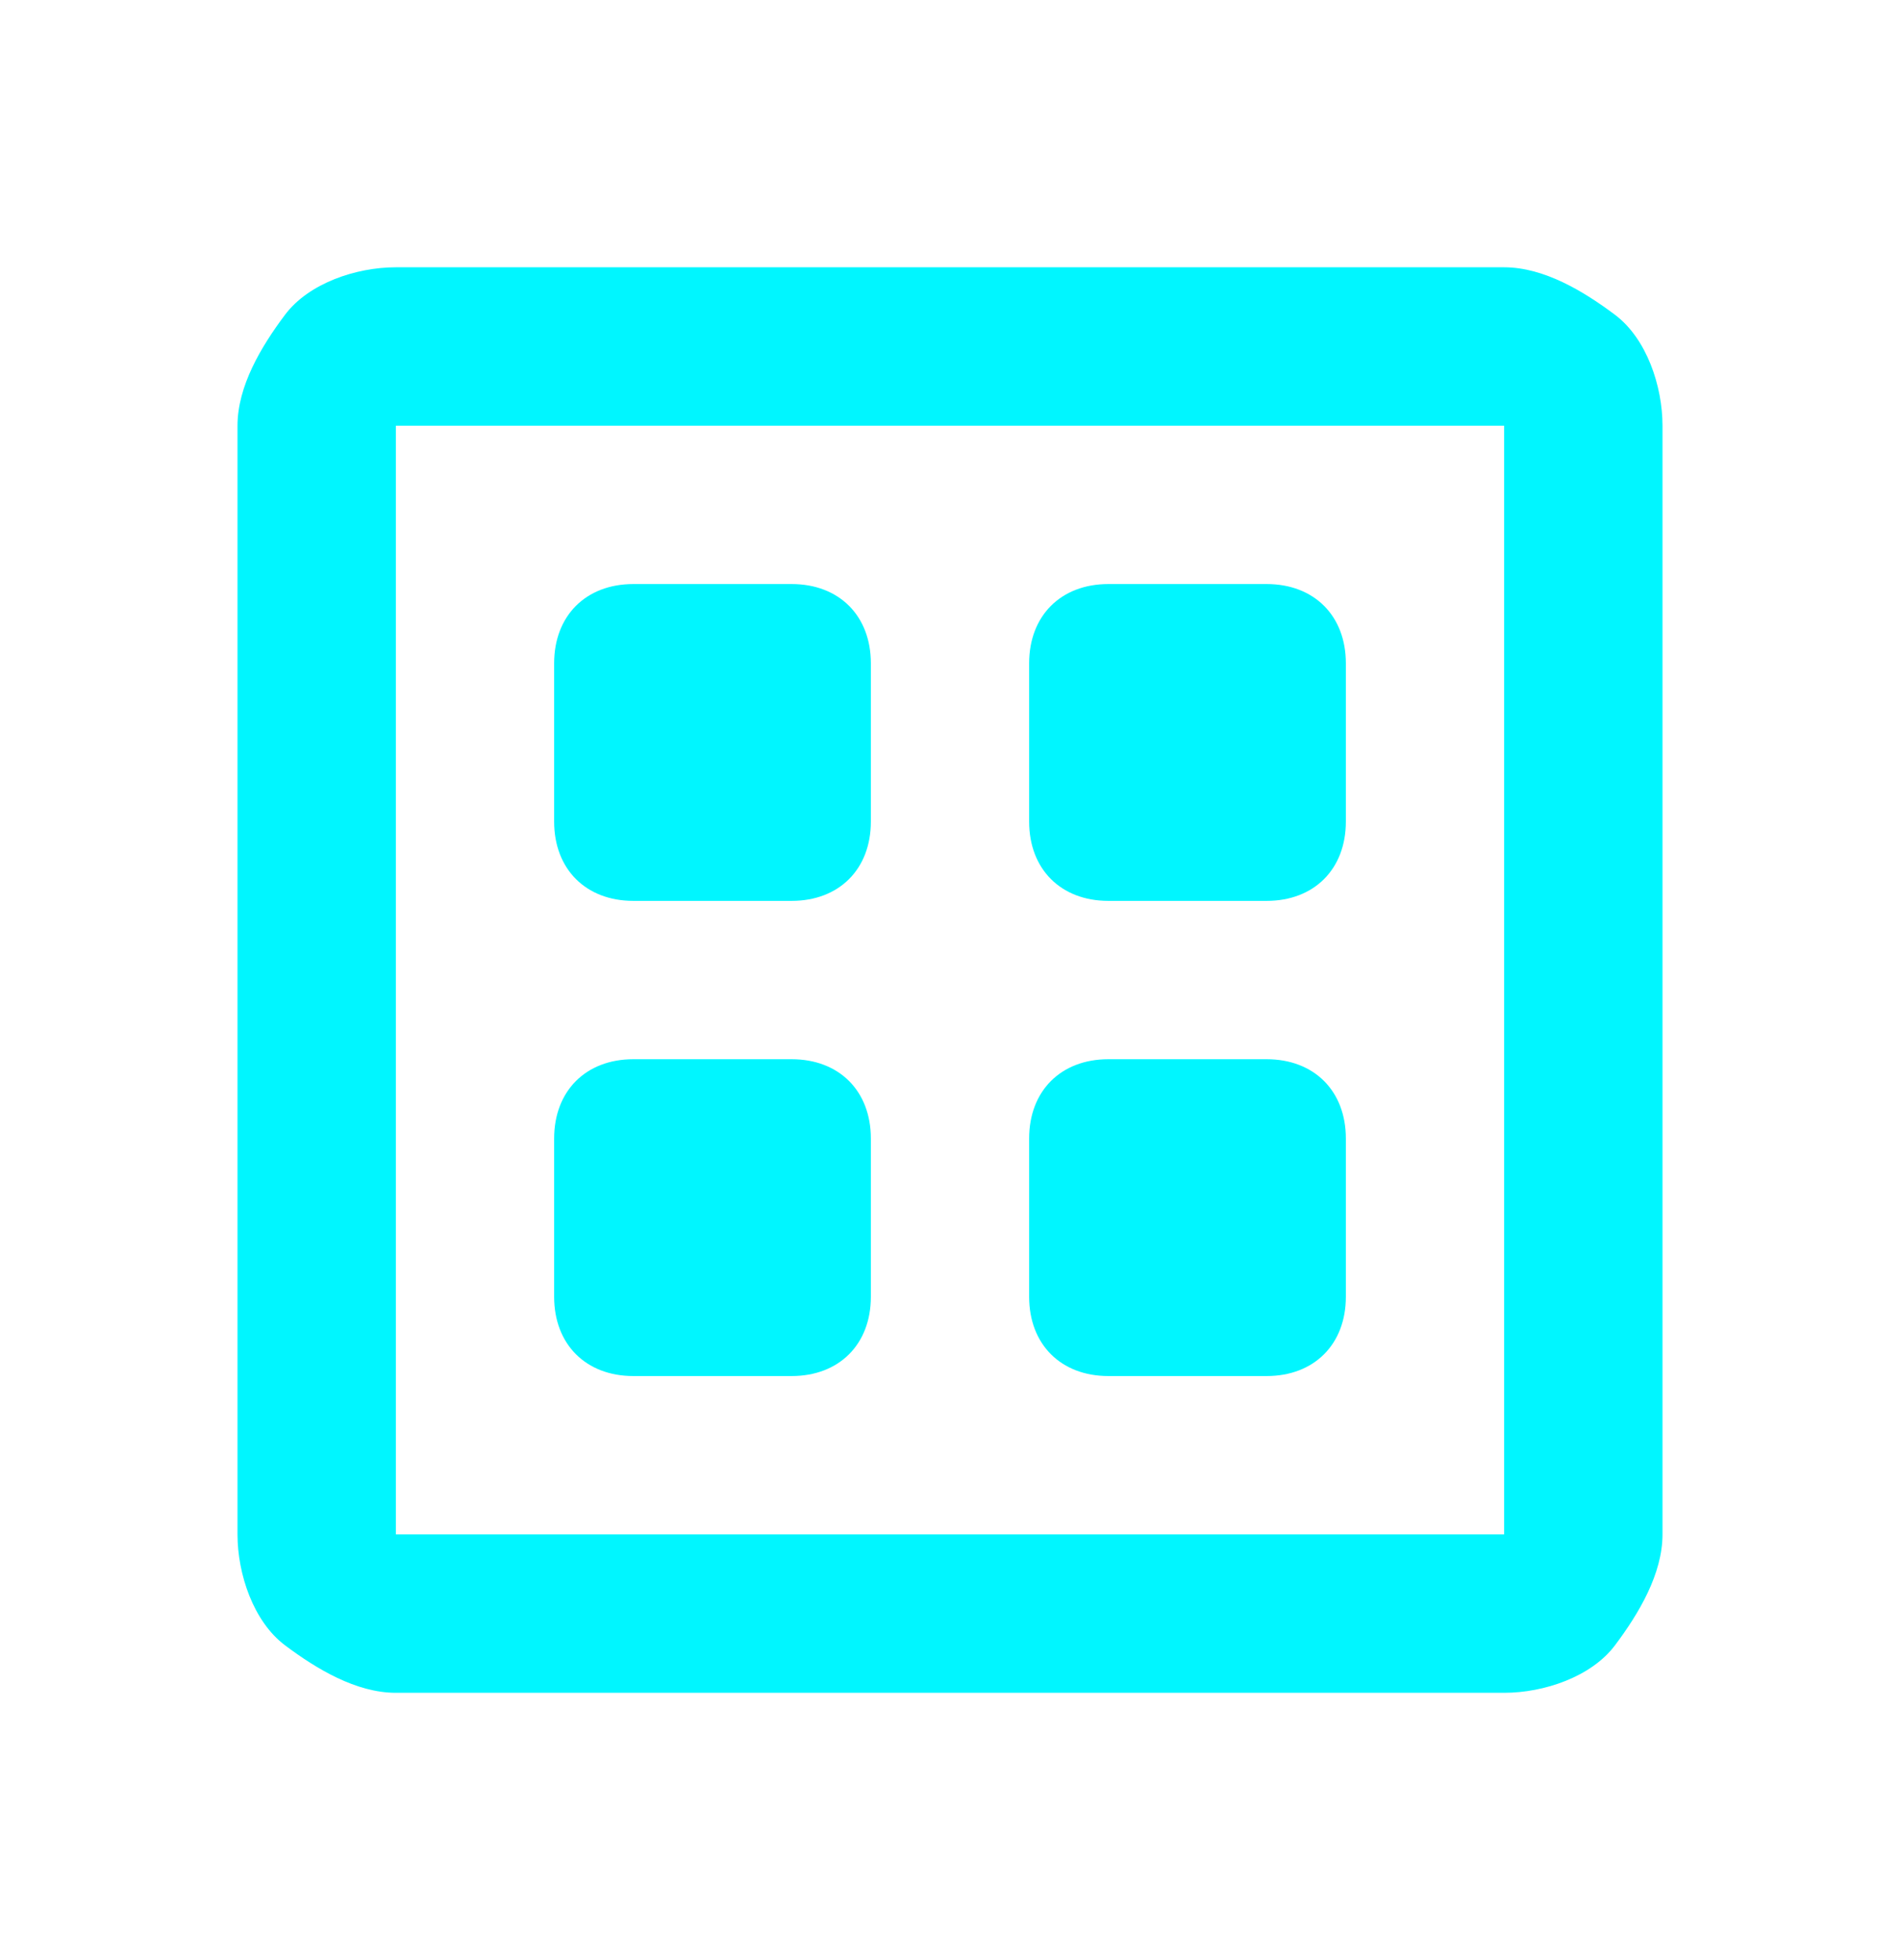 <svg width="32" height="33" viewBox="0 0 32 33" fill="none" xmlns="http://www.w3.org/2000/svg">
<g clip-path="url(#clip0_357_592)">
<path d="M6.667 4.5C6 4.5 5.2 4.767 4.8 5.3C4.4 5.833 4 6.5 4 7.167V25.833C4 26.5 4.267 27.3 4.8 27.7C5.333 28.1 6 28.5 6.667 28.5H25.333C26 28.5 26.8 28.233 27.2 27.7C27.6 27.167 28 26.5 28 25.833V7.167C28 6.5 27.733 5.7 27.2 5.3C26.667 4.9 26 4.5 25.333 4.5H6.667ZM6.667 7.167H25.333V25.833H6.667V7.167ZM10.667 9.833C9.867 9.833 9.333 10.367 9.333 11.167V13.833C9.333 14.633 9.867 15.167 10.667 15.167H13.333C14.133 15.167 14.667 14.633 14.667 13.833V11.167C14.667 10.367 14.133 9.833 13.333 9.833H10.667ZM18.667 9.833C17.867 9.833 17.333 10.367 17.333 11.167V13.833C17.333 14.633 17.867 15.167 18.667 15.167H21.333C22.133 15.167 22.667 14.633 22.667 13.833V11.167C22.667 10.367 22.133 9.833 21.333 9.833H18.667ZM10.667 17.833C9.867 17.833 9.333 18.367 9.333 19.167V21.833C9.333 22.633 9.867 23.167 10.667 23.167H13.333C14.133 23.167 14.667 22.633 14.667 21.833V19.167C14.667 18.367 14.133 17.833 13.333 17.833H10.667ZM18.667 17.833C17.867 17.833 17.333 18.367 17.333 19.167V21.833C17.333 22.633 17.867 23.167 18.667 23.167H21.333C22.133 23.167 22.667 22.633 22.667 21.833V19.167C22.667 18.367 22.133 17.833 21.333 17.833H18.667Z" fill="#00F6FF"/>
</g>
<defs>
<clipPath id="clip0_357_592">
<rect width="32" height="32" fill="white" transform="translate(0 0.5)"/>
</clipPath>
</defs>
</svg>
